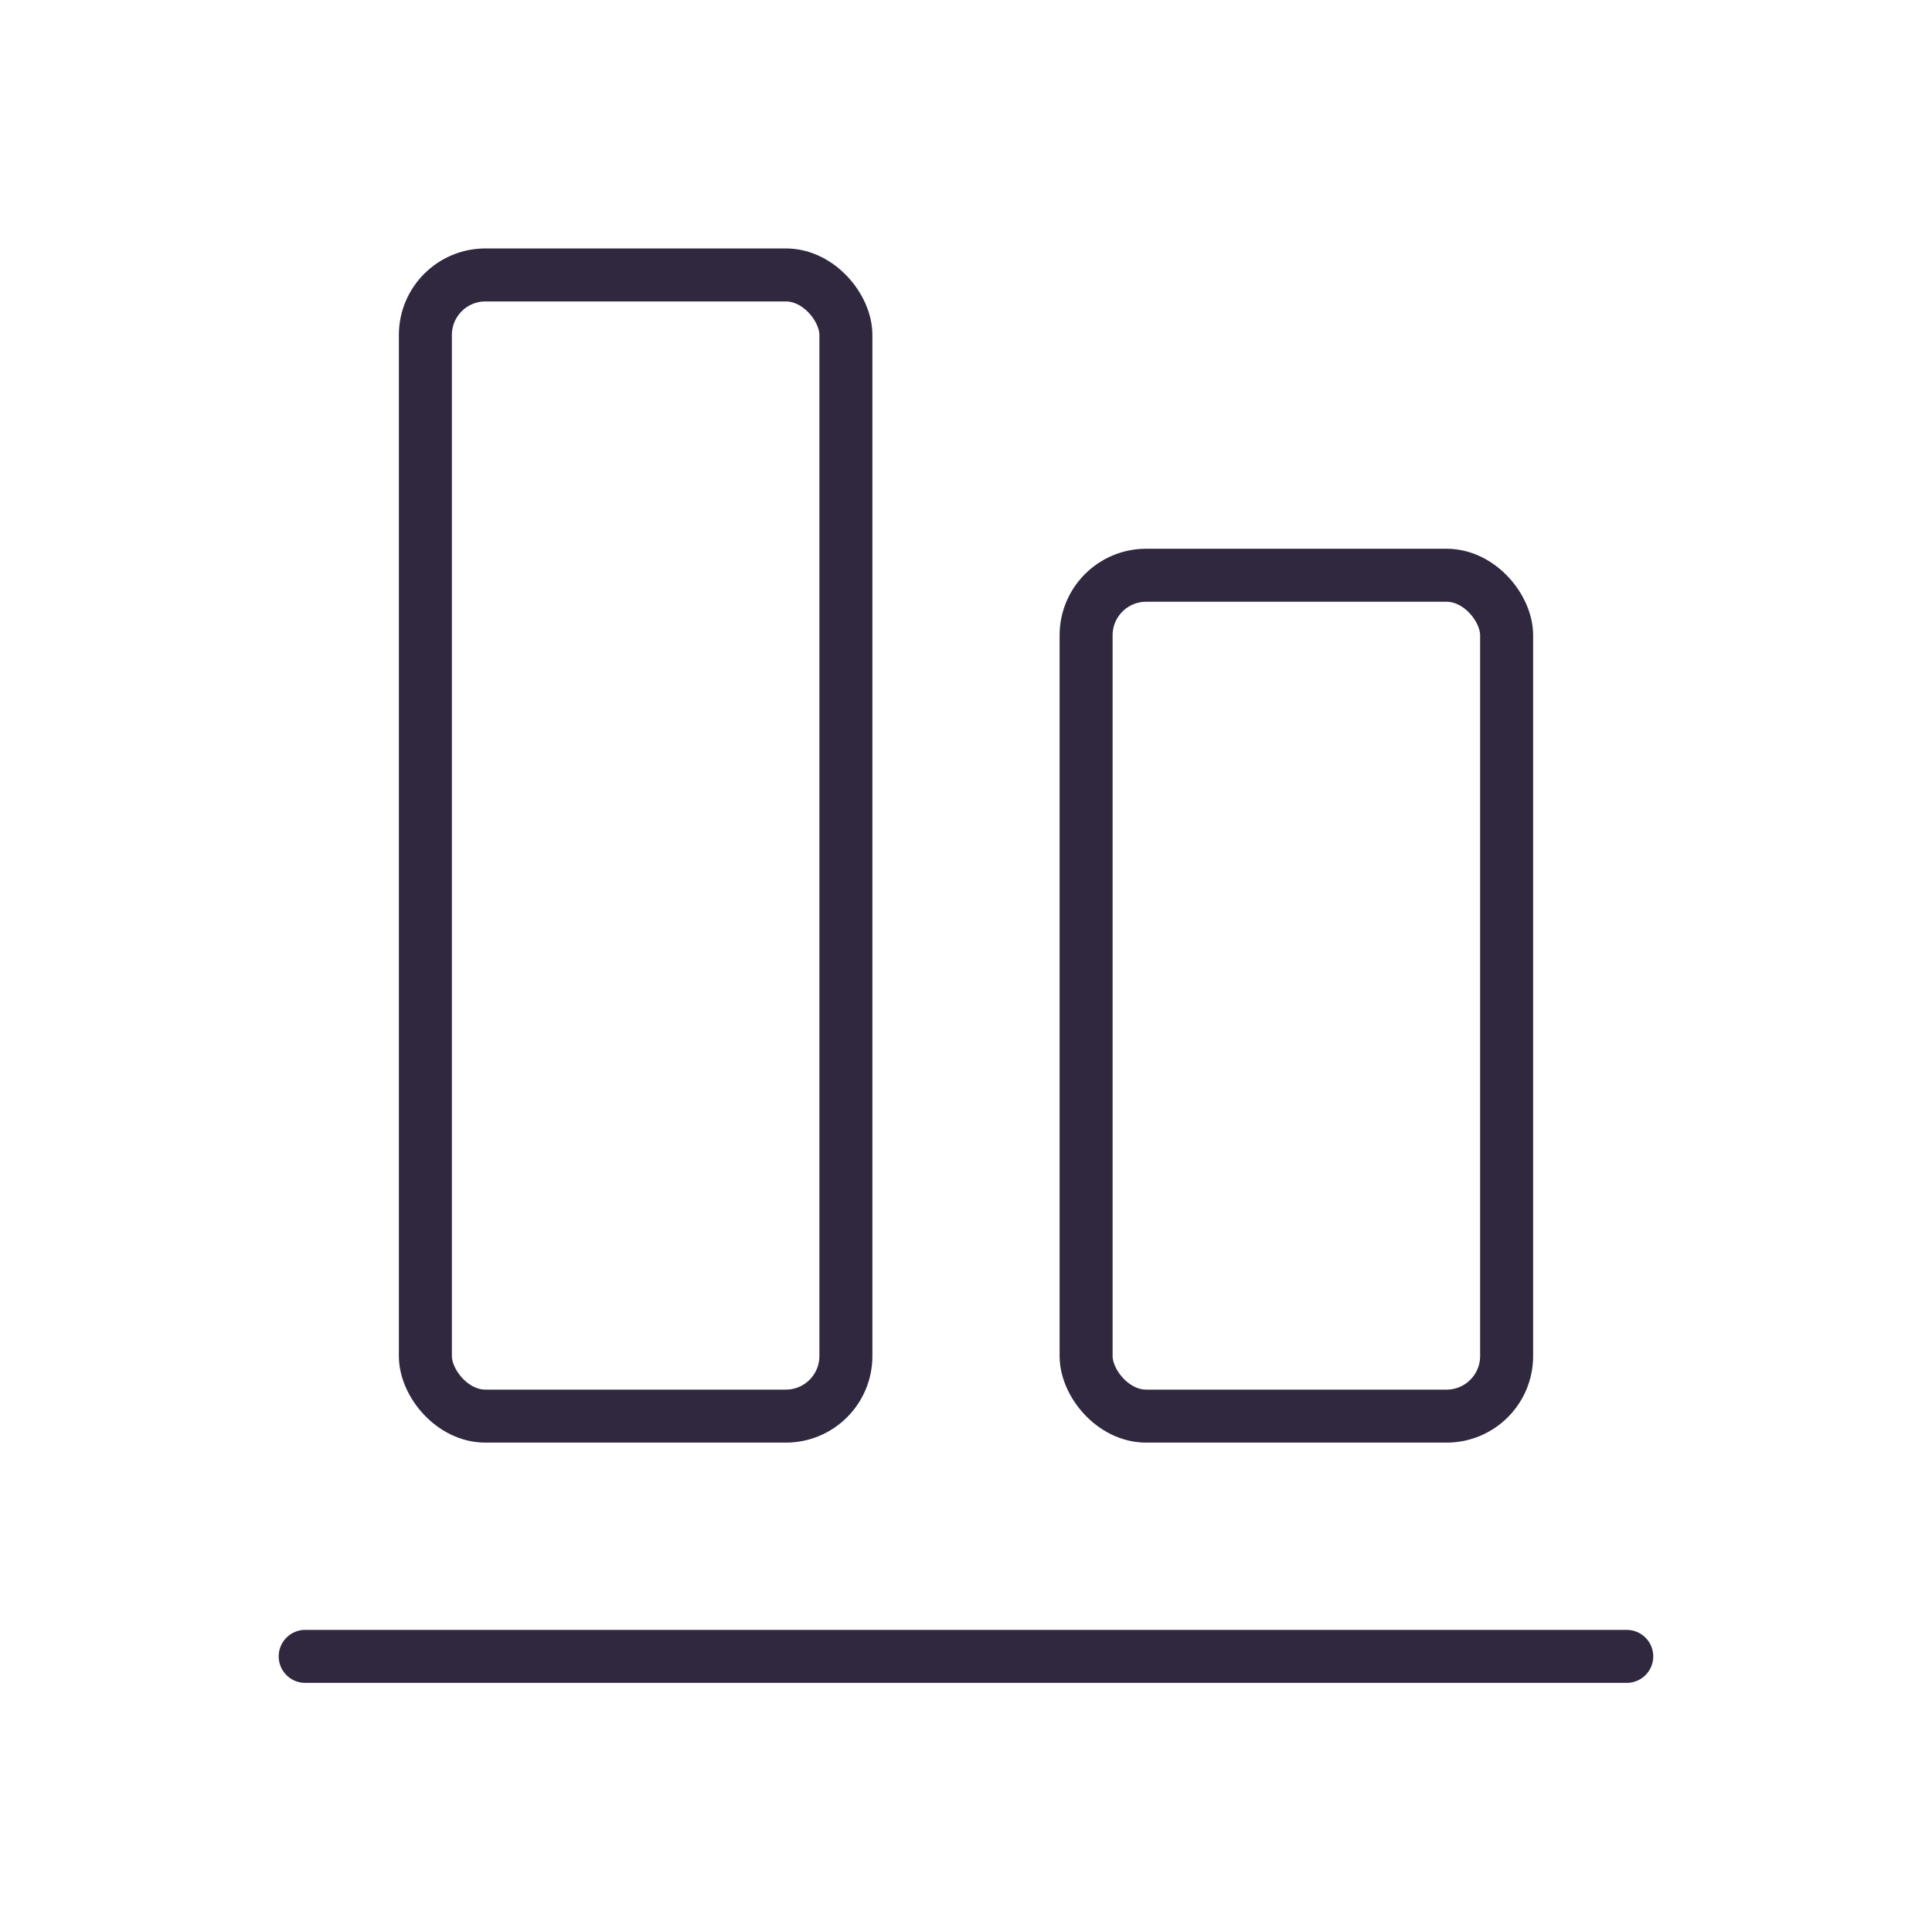 <?xml version="1.0" encoding="UTF-8"?>
<svg id="Layer_1" data-name="Layer 1" xmlns="http://www.w3.org/2000/svg" viewBox="0 0 255.12 255.05">
  <defs>
    <style>
      .cls-1 {
        fill: none;
        stroke: #2f283f;
        stroke-linecap: round;
        stroke-linejoin: round;
        stroke-width: 7px;
      }
    </style>
  </defs>
  <line class="cls-1" x1="214.81" y1="218.75" x2="40.3" y2="218.75"/>
  <rect class="cls-1" x="143.42" y="75.97" width="55.53" height="111.05" rx="7.93" ry="7.93"/>
  <rect class="cls-1" x="56.17" y="36.31" width="55.53" height="150.71" rx="7.93" ry="7.93"/>
</svg>